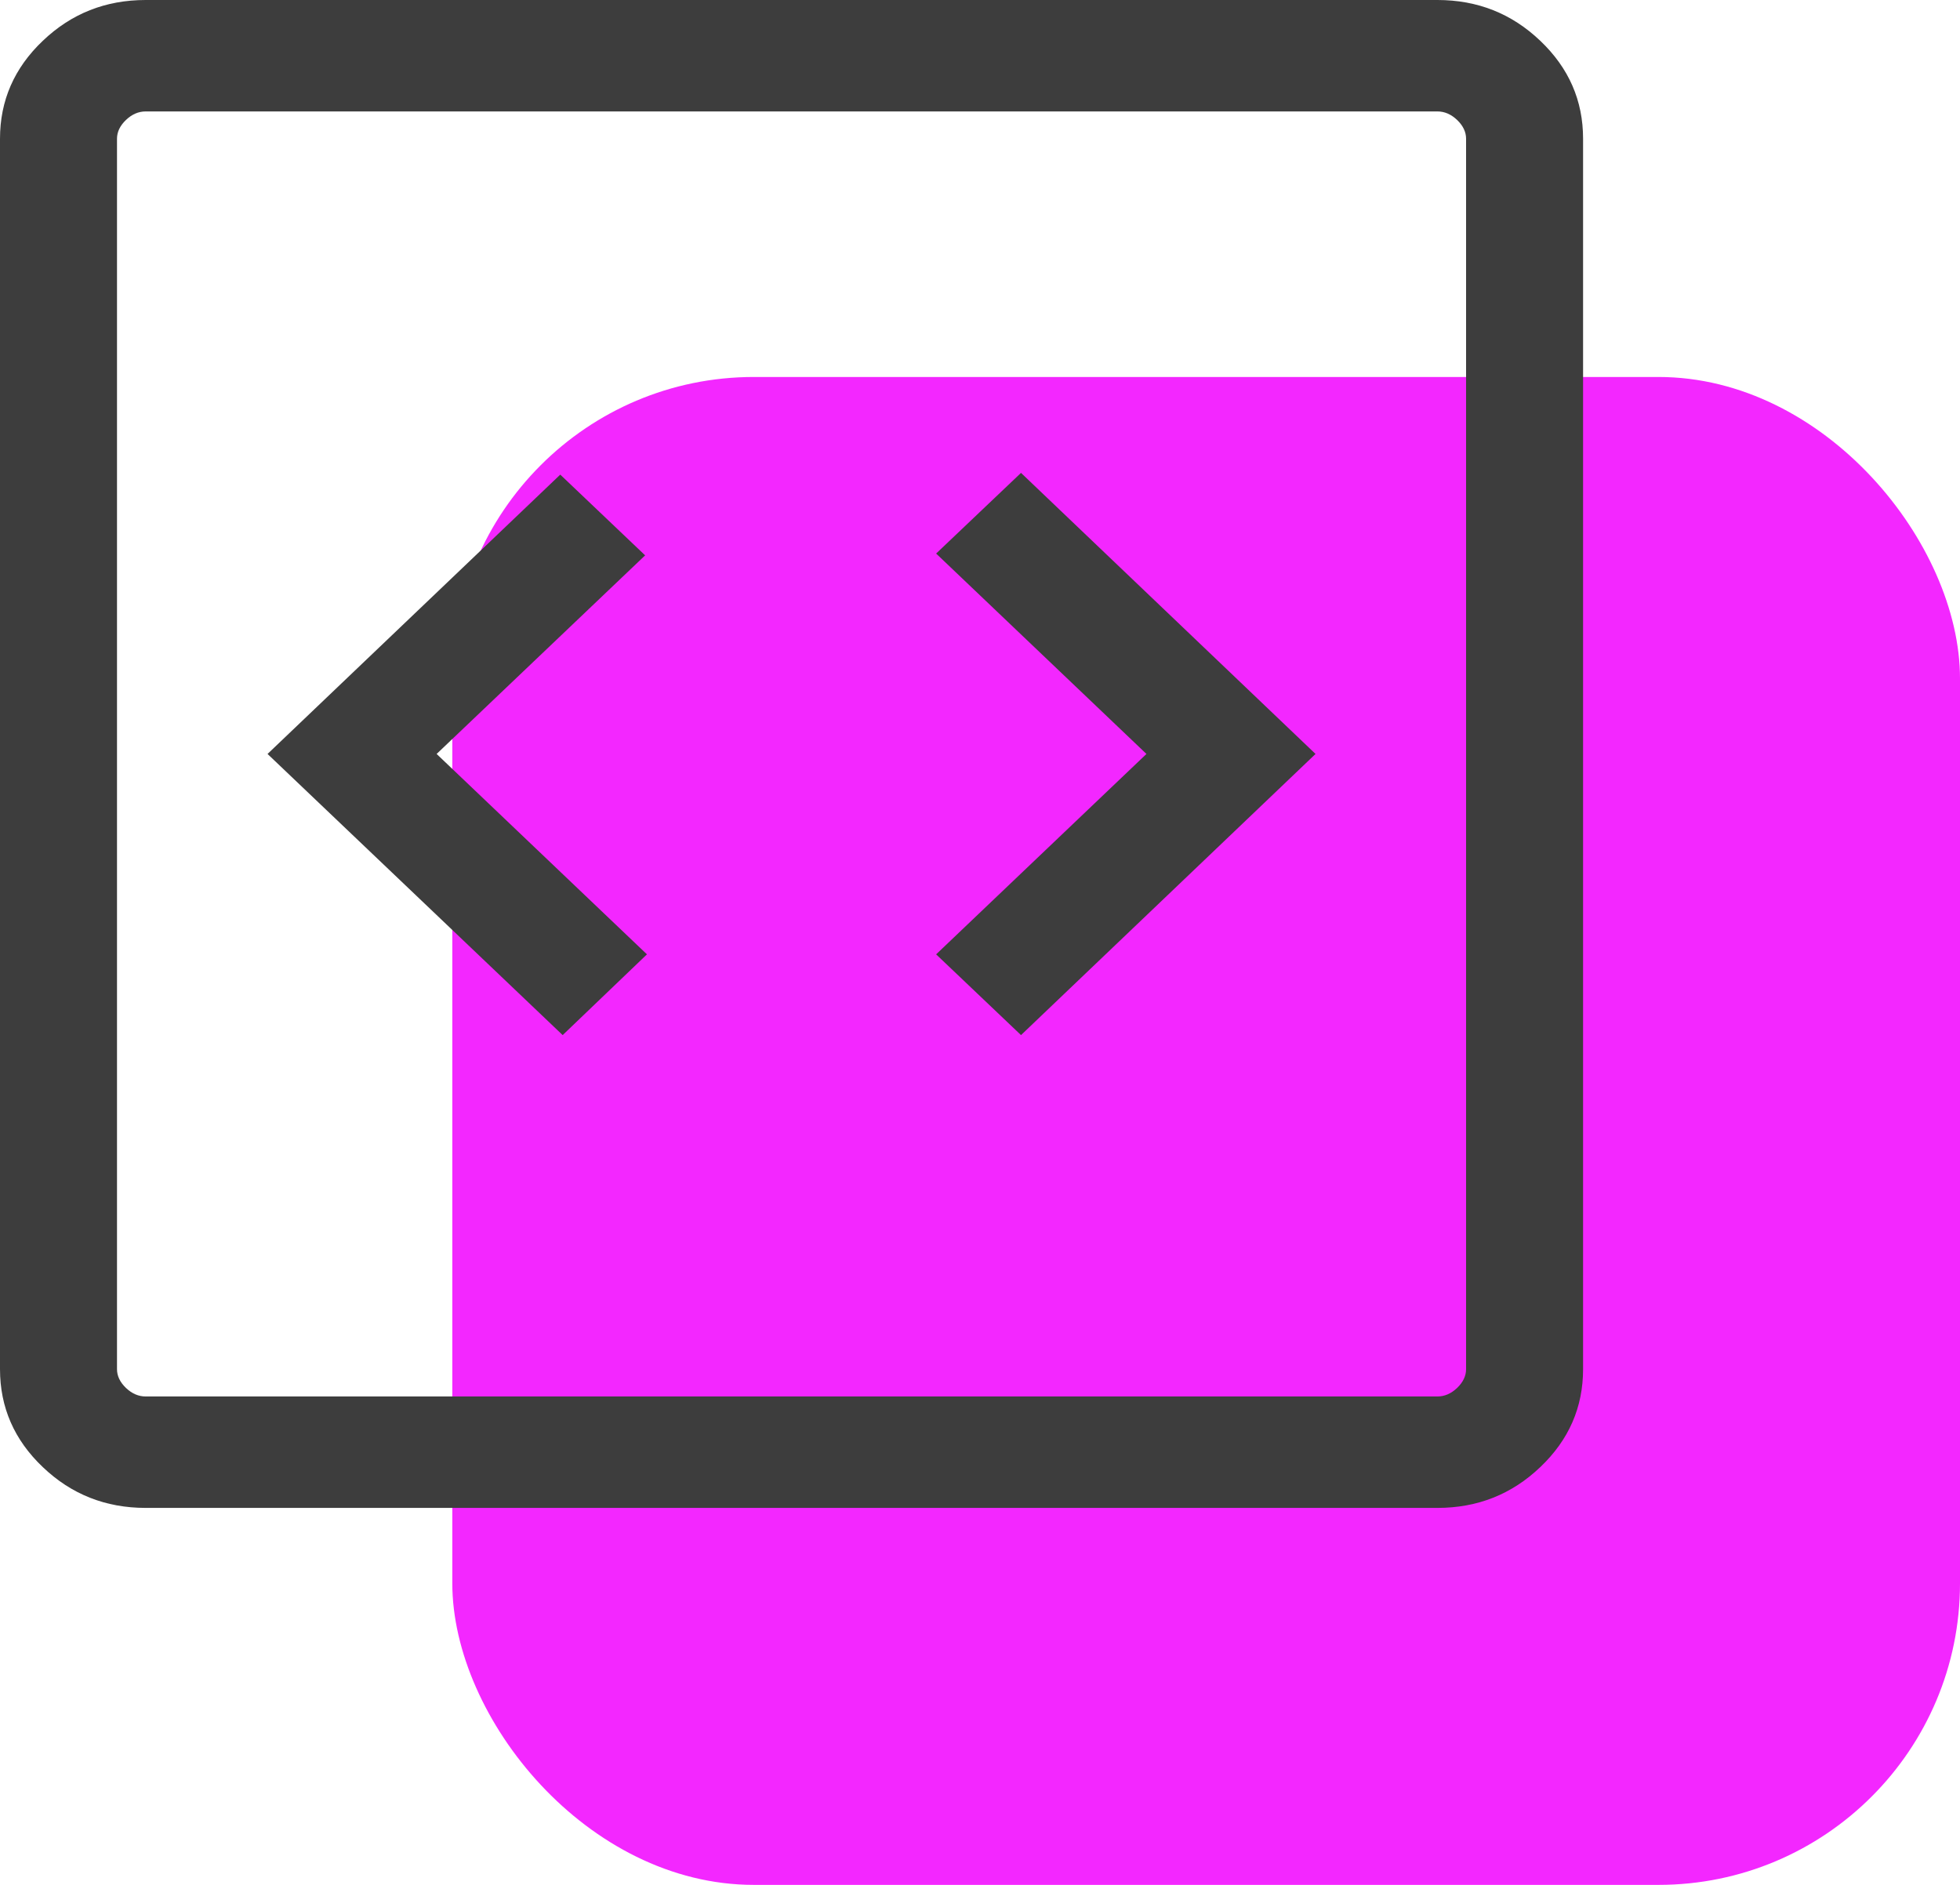 <svg width="26" height="25" viewBox="0 0 26 25" fill="none" xmlns="http://www.w3.org/2000/svg">
<g id="Group 28093">
<rect id="Rectangle 39" x="6" y="5" width="20" height="20" rx="4" fill="#F327FF"/>
<path id="code_blocks" d="M7.464 13.729L8.582 12.658L5.792 10L8.558 7.366L7.432 6.295L3.549 10L7.464 13.729ZM13.544 13.729L17.451 10L13.544 6.272L12.418 7.342L15.208 10L12.418 12.658L13.544 13.729ZM1.932 20C1.401 20 0.946 19.82 0.568 19.459C0.189 19.099 0 18.666 0 18.16V1.84C0 1.334 0.189 0.901 0.568 0.541C0.946 0.18 1.401 0 1.932 0H19.068C19.599 0 20.054 0.18 20.432 0.541C20.811 0.901 21 1.334 21 1.84V18.16C21 18.666 20.811 19.099 20.432 19.459C20.054 19.82 19.599 20 19.068 20H1.932ZM1.932 18.522H19.068C19.163 18.522 19.25 18.484 19.329 18.409C19.408 18.333 19.448 18.25 19.448 18.16V1.84C19.448 1.75 19.408 1.667 19.329 1.591C19.25 1.516 19.163 1.478 19.068 1.478H1.932C1.837 1.478 1.75 1.516 1.671 1.591C1.592 1.667 1.552 1.75 1.552 1.84V18.16C1.552 18.25 1.592 18.333 1.671 18.409C1.75 18.484 1.837 18.522 1.932 18.522Z" fill="#3D3D3D"/>
</g>
</svg>
